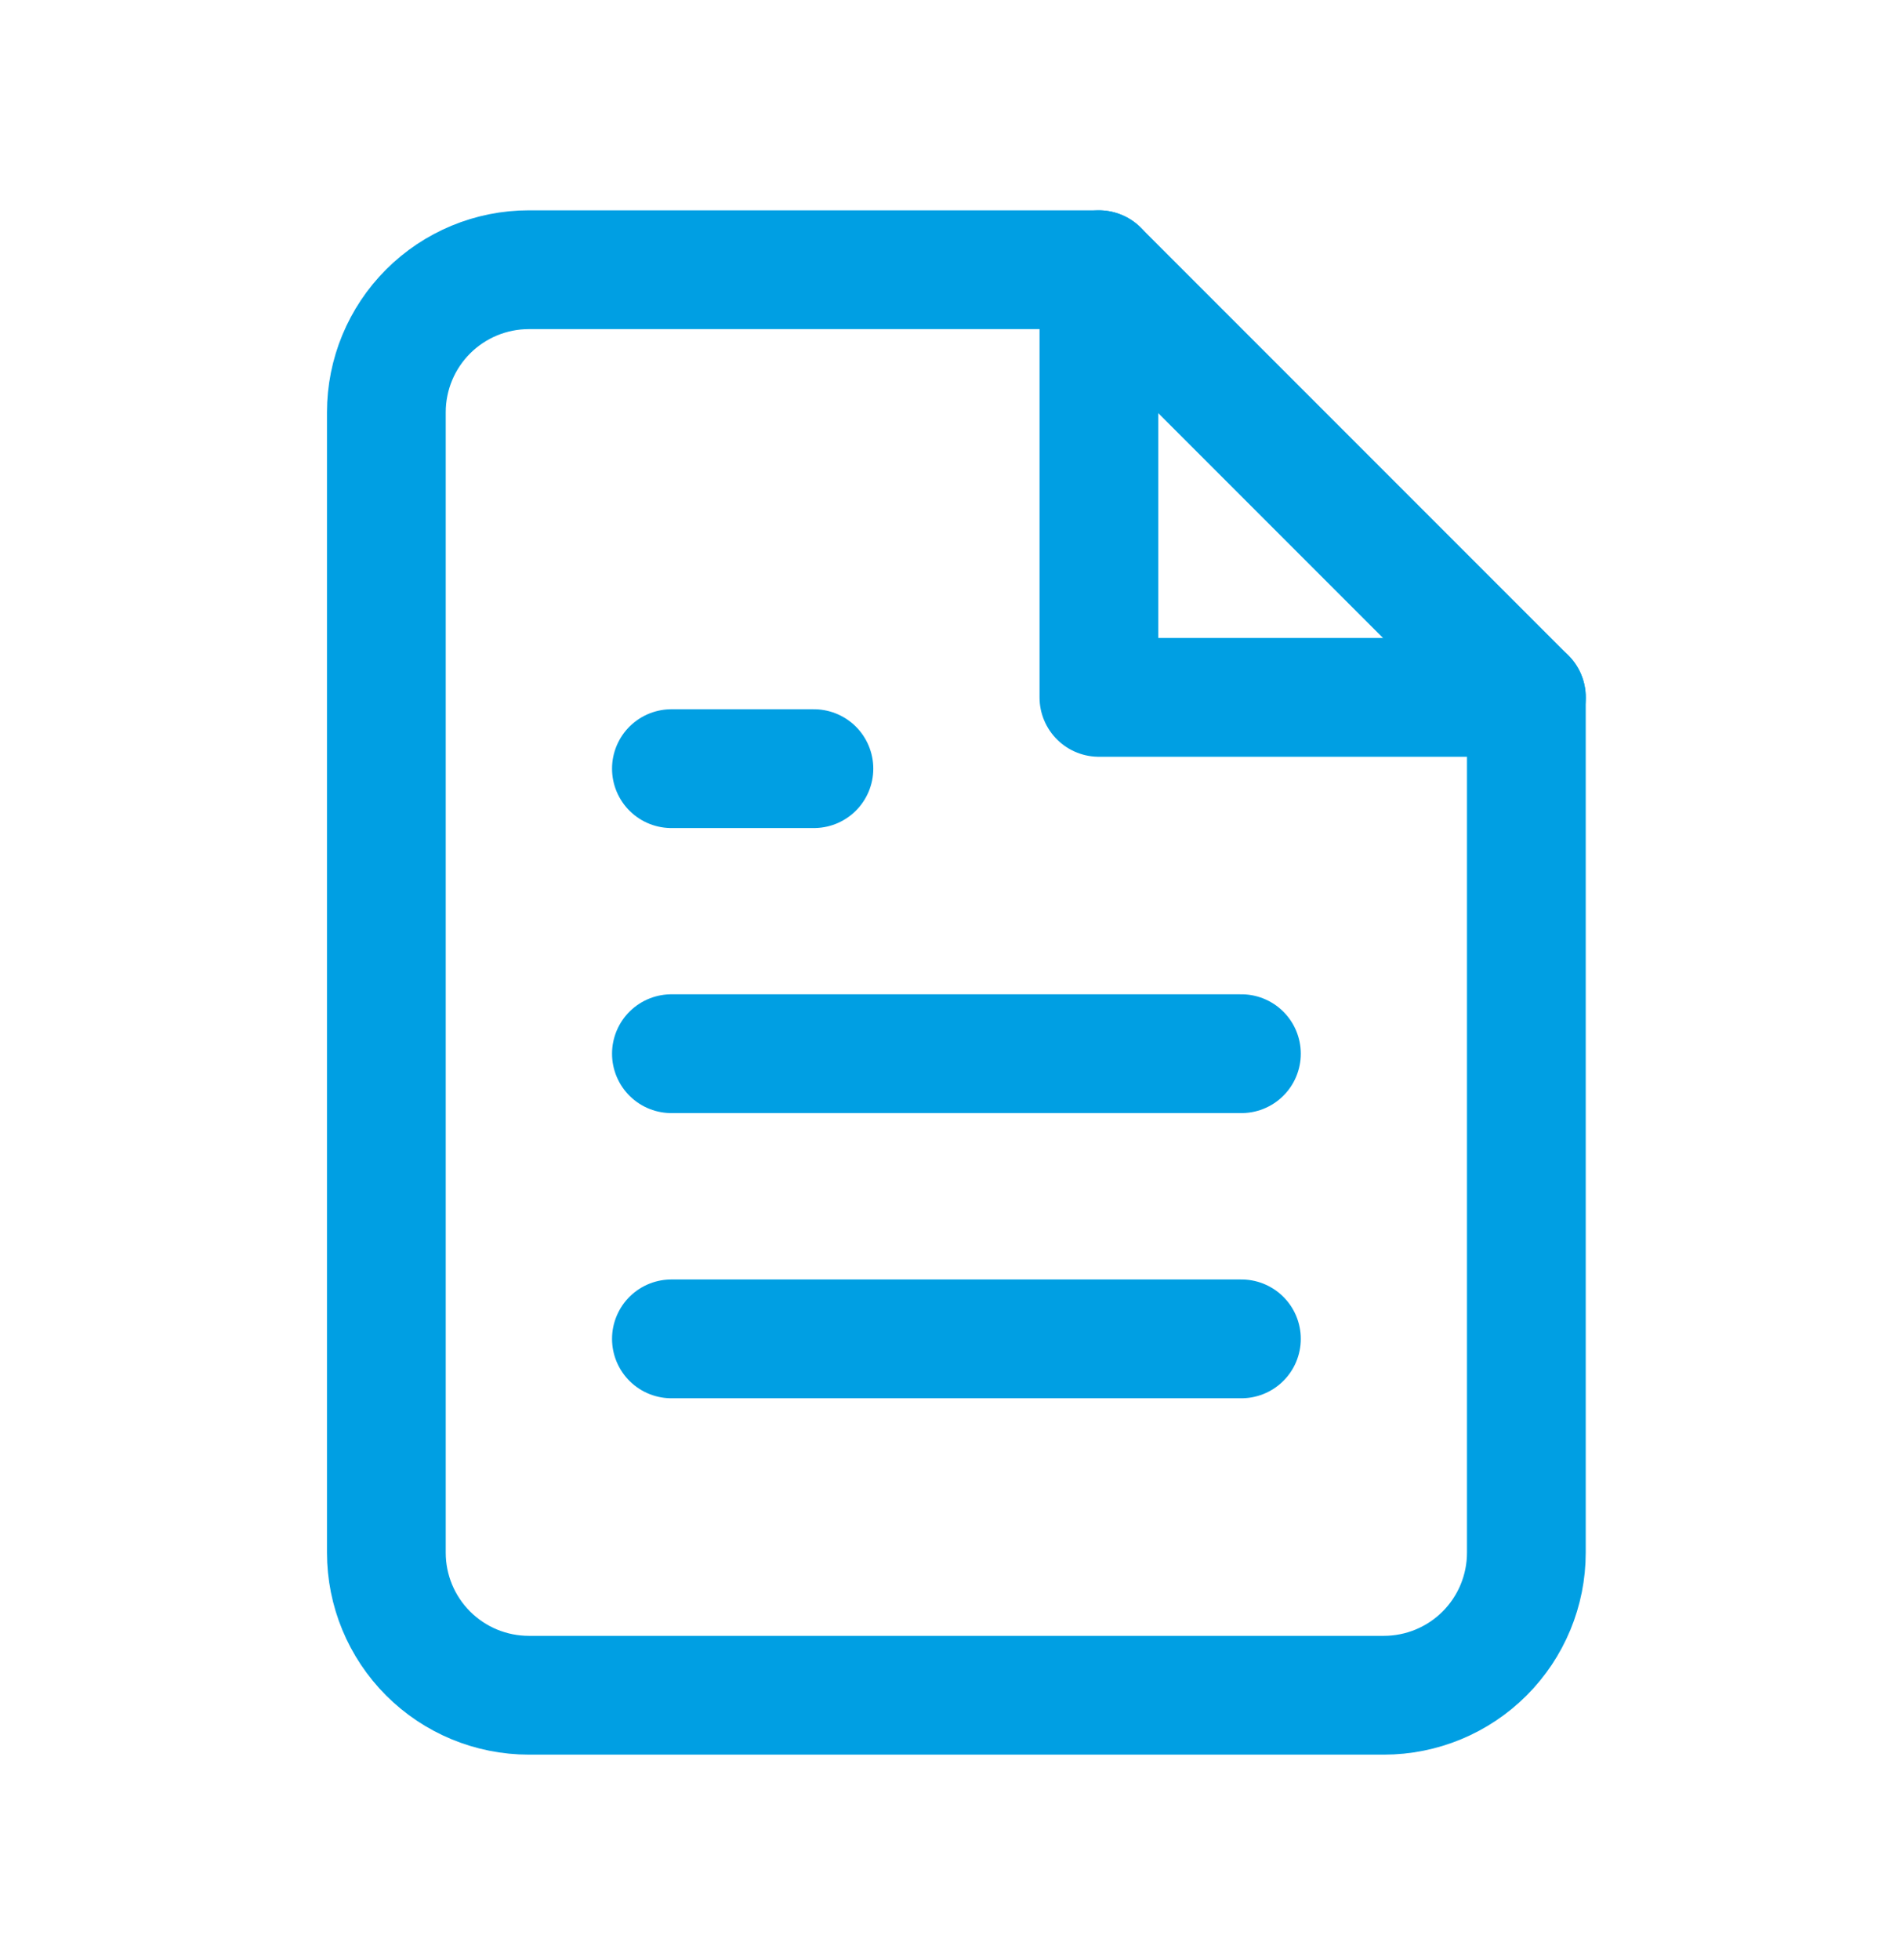 <svg width="32" height="33" viewBox="0 0 32 33" fill="none" xmlns="http://www.w3.org/2000/svg">
<path d="M18.507 4.541H8.907C8.27 4.541 7.66 4.794 7.21 5.244C6.76 5.694 6.507 6.304 6.507 6.941V26.141C6.507 26.777 6.76 27.388 7.21 27.838C7.66 28.288 8.27 28.541 8.907 28.541H23.307C23.943 28.541 24.554 28.288 25.004 27.838C25.454 27.388 25.707 26.777 25.707 26.141V11.741L18.507 4.541Z" stroke="#009FE3" stroke-width="2" stroke-linecap="round" stroke-linejoin="round"/>
<path d="M18.508 4.541V11.741H25.708" stroke="#009FE3" stroke-width="2" stroke-linecap="round" stroke-linejoin="round"/>
<path d="M20.908 17.74H11.308" stroke="#009FE3" stroke-width="2" stroke-linecap="round" stroke-linejoin="round"/>
<path d="M20.908 22.541H11.308" stroke="#009FE3" stroke-width="2" stroke-linecap="round" stroke-linejoin="round"/>
<path d="M13.708 12.941H12.508H11.308" stroke="#009FE3" stroke-width="2" stroke-linecap="round" stroke-linejoin="round"/>
</svg>
